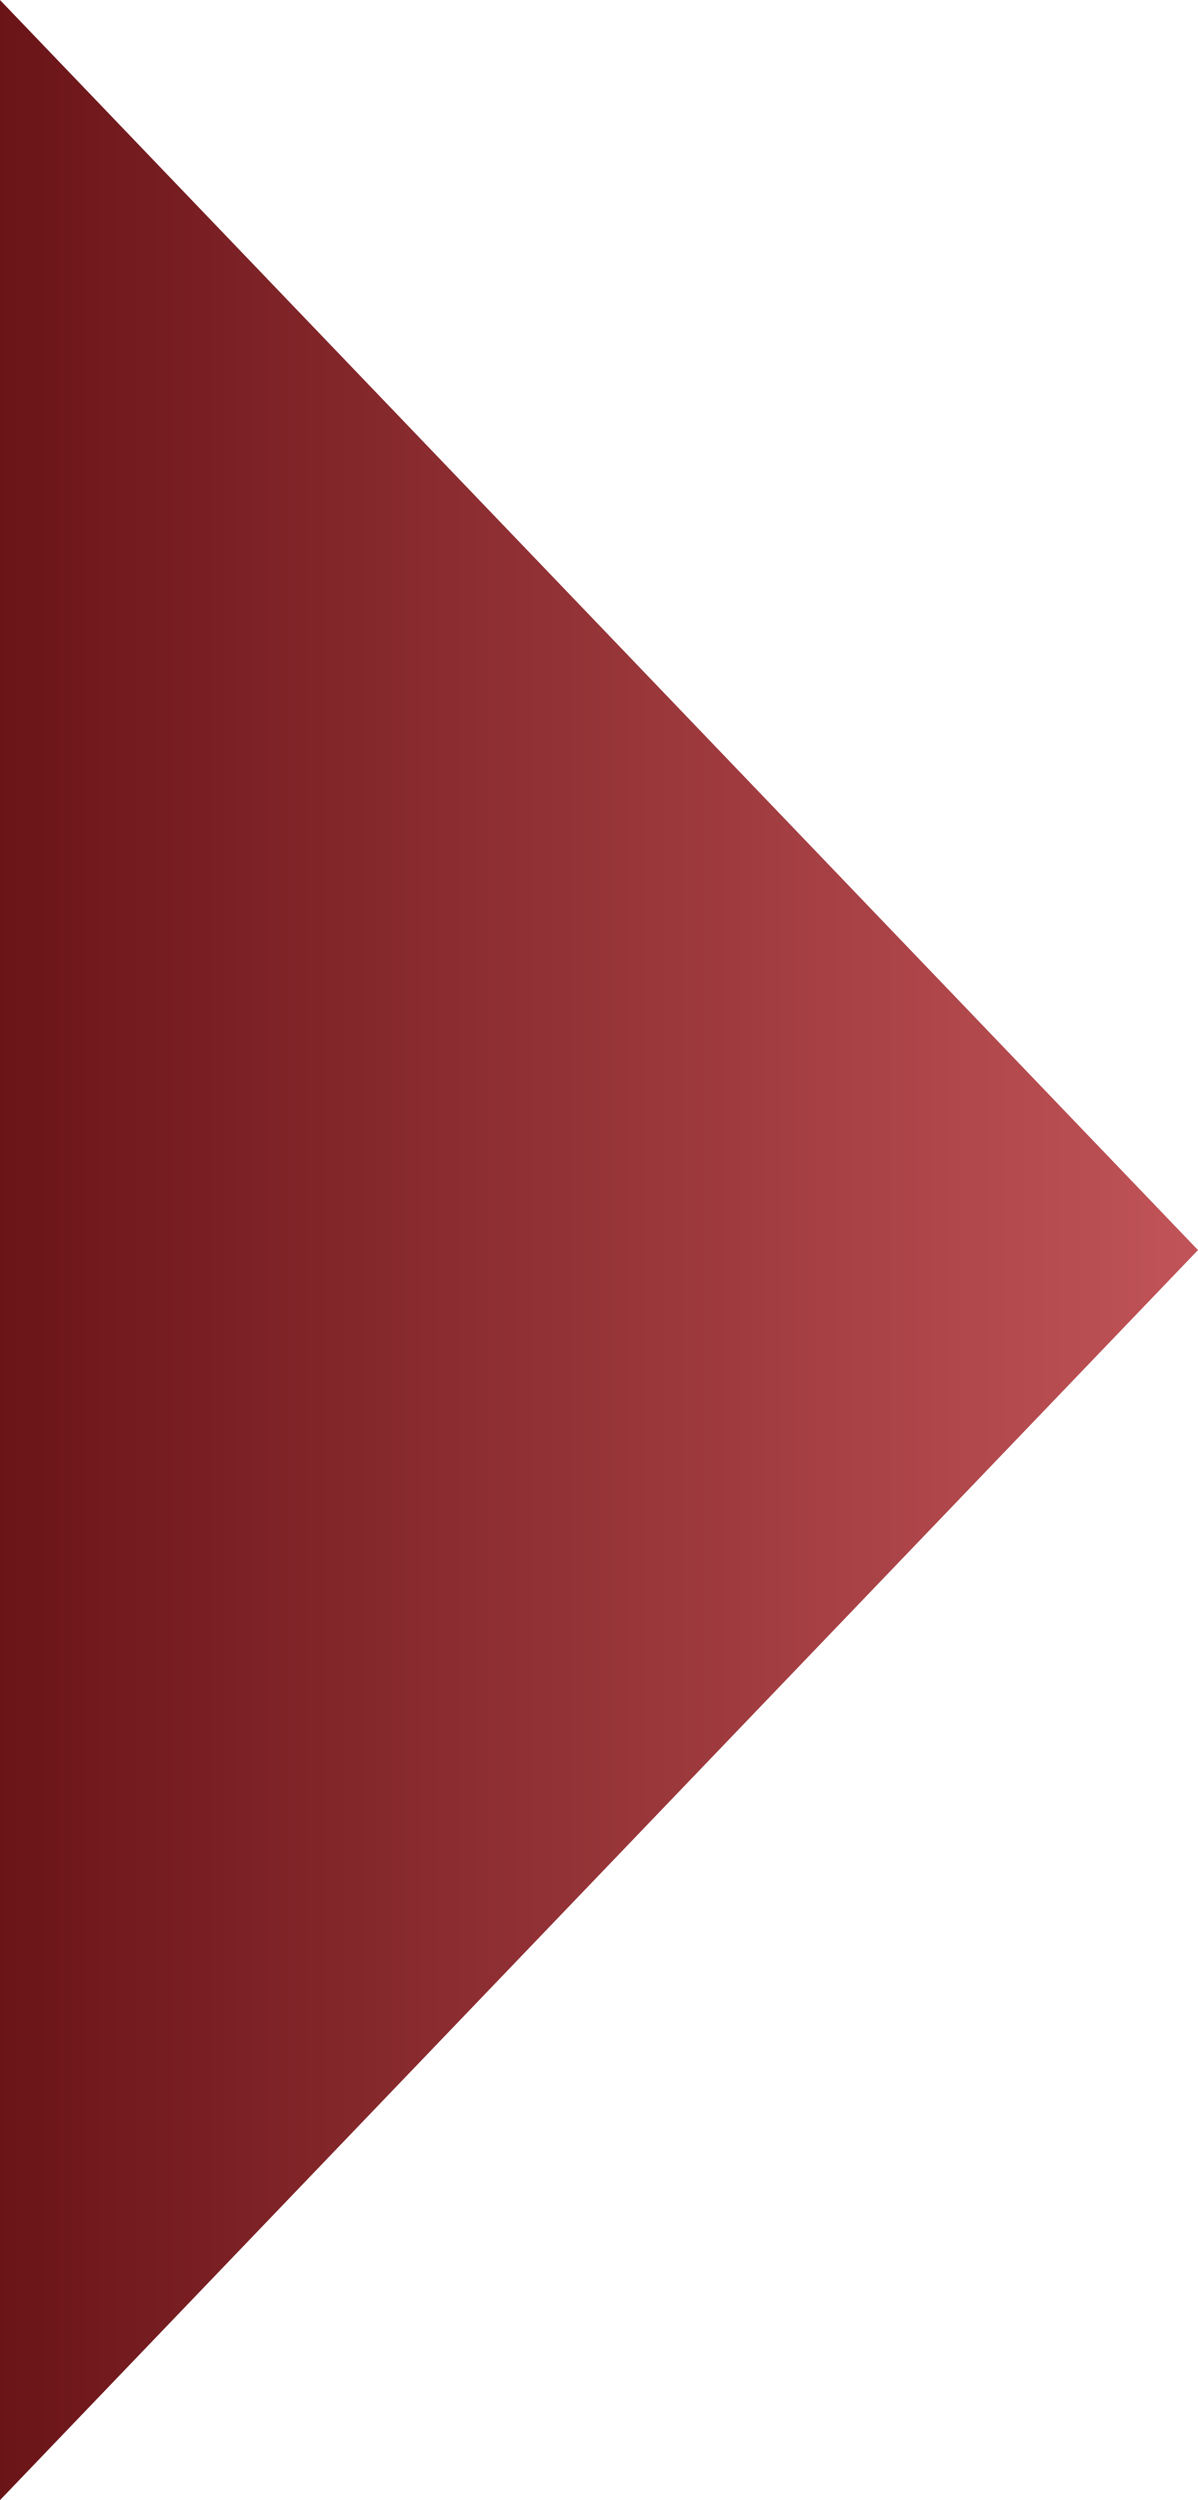 <svg xmlns="http://www.w3.org/2000/svg" xmlns:xlink="http://www.w3.org/1999/xlink" width="35" height="73" viewBox="0 0 35 73">
  <defs>
    <linearGradient id="linear-gradient" x1="0.5" x2="0.5" y2="1" gradientUnits="objectBoundingBox">
      <stop offset="0" stop-color="#c15458"/>
      <stop offset="1" stop-color="#6a1418"/>
    </linearGradient>
  </defs>
  <path id="Polígono_1" data-name="Polígono 1" d="M36.5,0,73,35H0Z" transform="translate(35) rotate(90)" fill="url(#linear-gradient)"/>
</svg>
